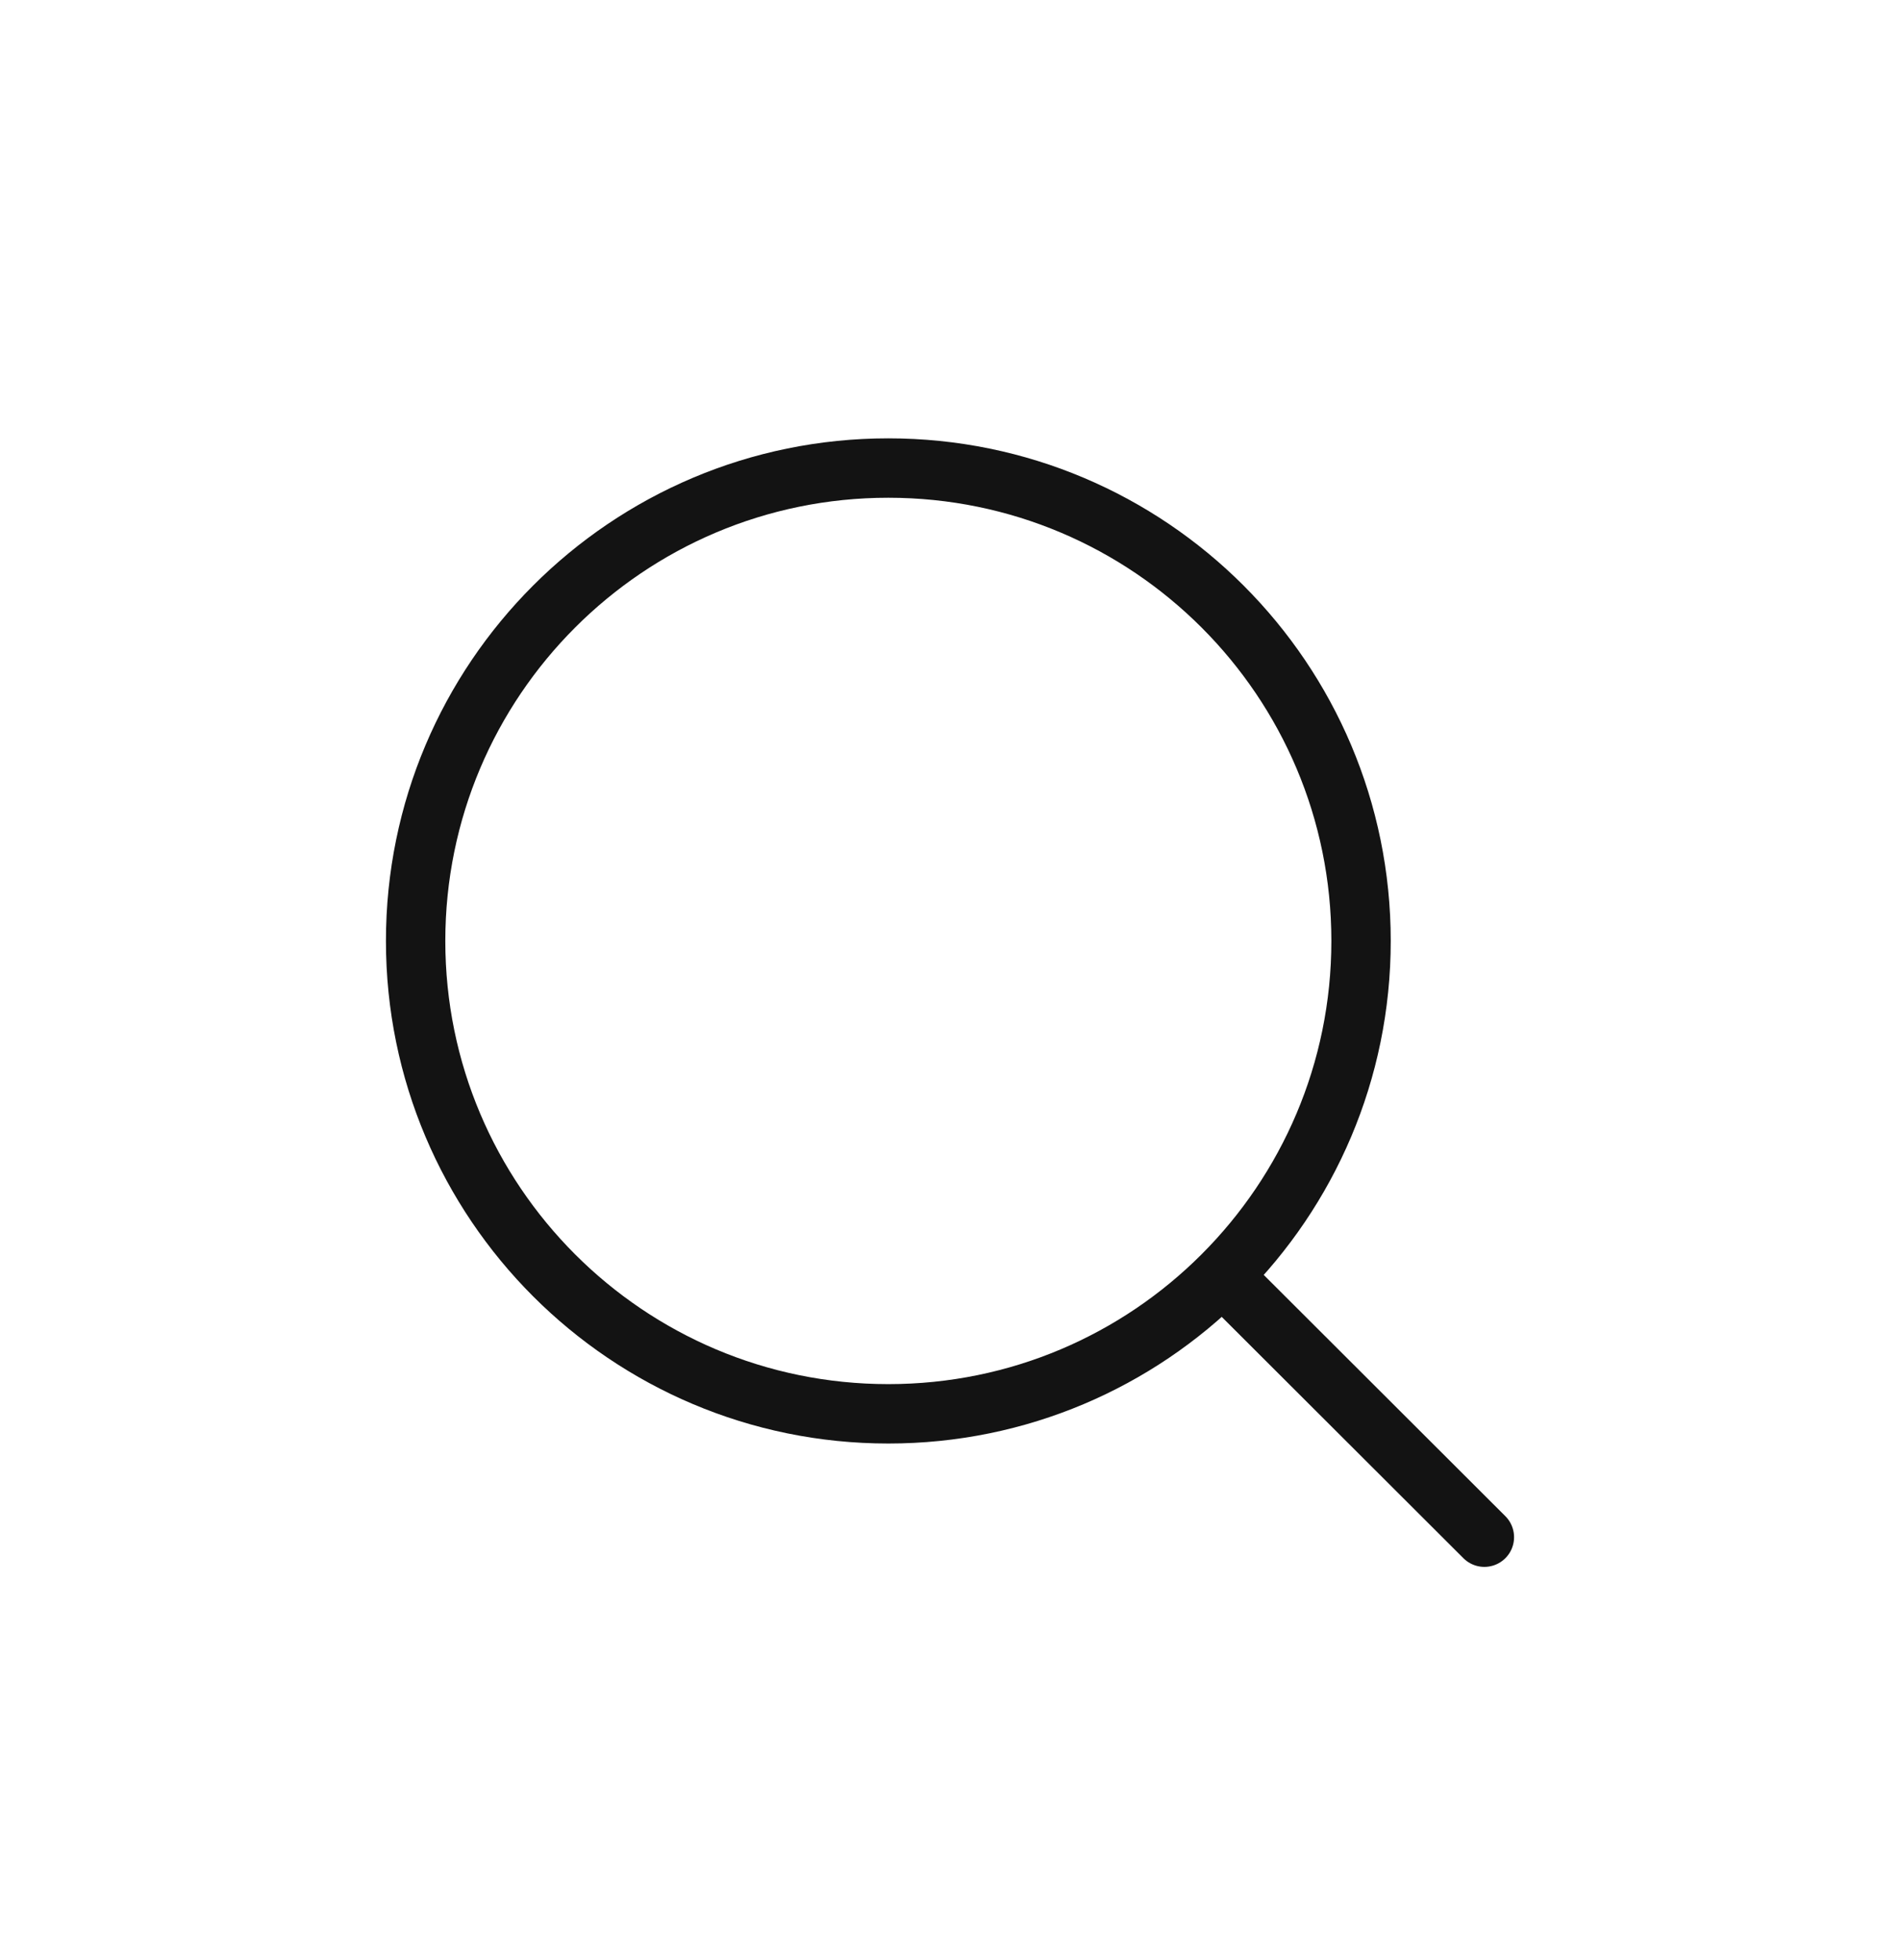 <svg width="32" height="33" viewBox="0 0 32 33" fill="none" xmlns="http://www.w3.org/2000/svg">
<path d="M25 25.88L20.587 21.475M20.587 21.475C22.03 20.034 22.923 18.042 22.923 15.842C22.923 11.445 19.359 7.88 14.961 7.88C10.565 7.88 7 11.445 7 15.842C7 20.239 10.565 23.803 14.961 23.803C17.158 23.803 19.147 22.914 20.587 21.475Z" stroke="#131313" stroke-linecap="round"/>
</svg>
